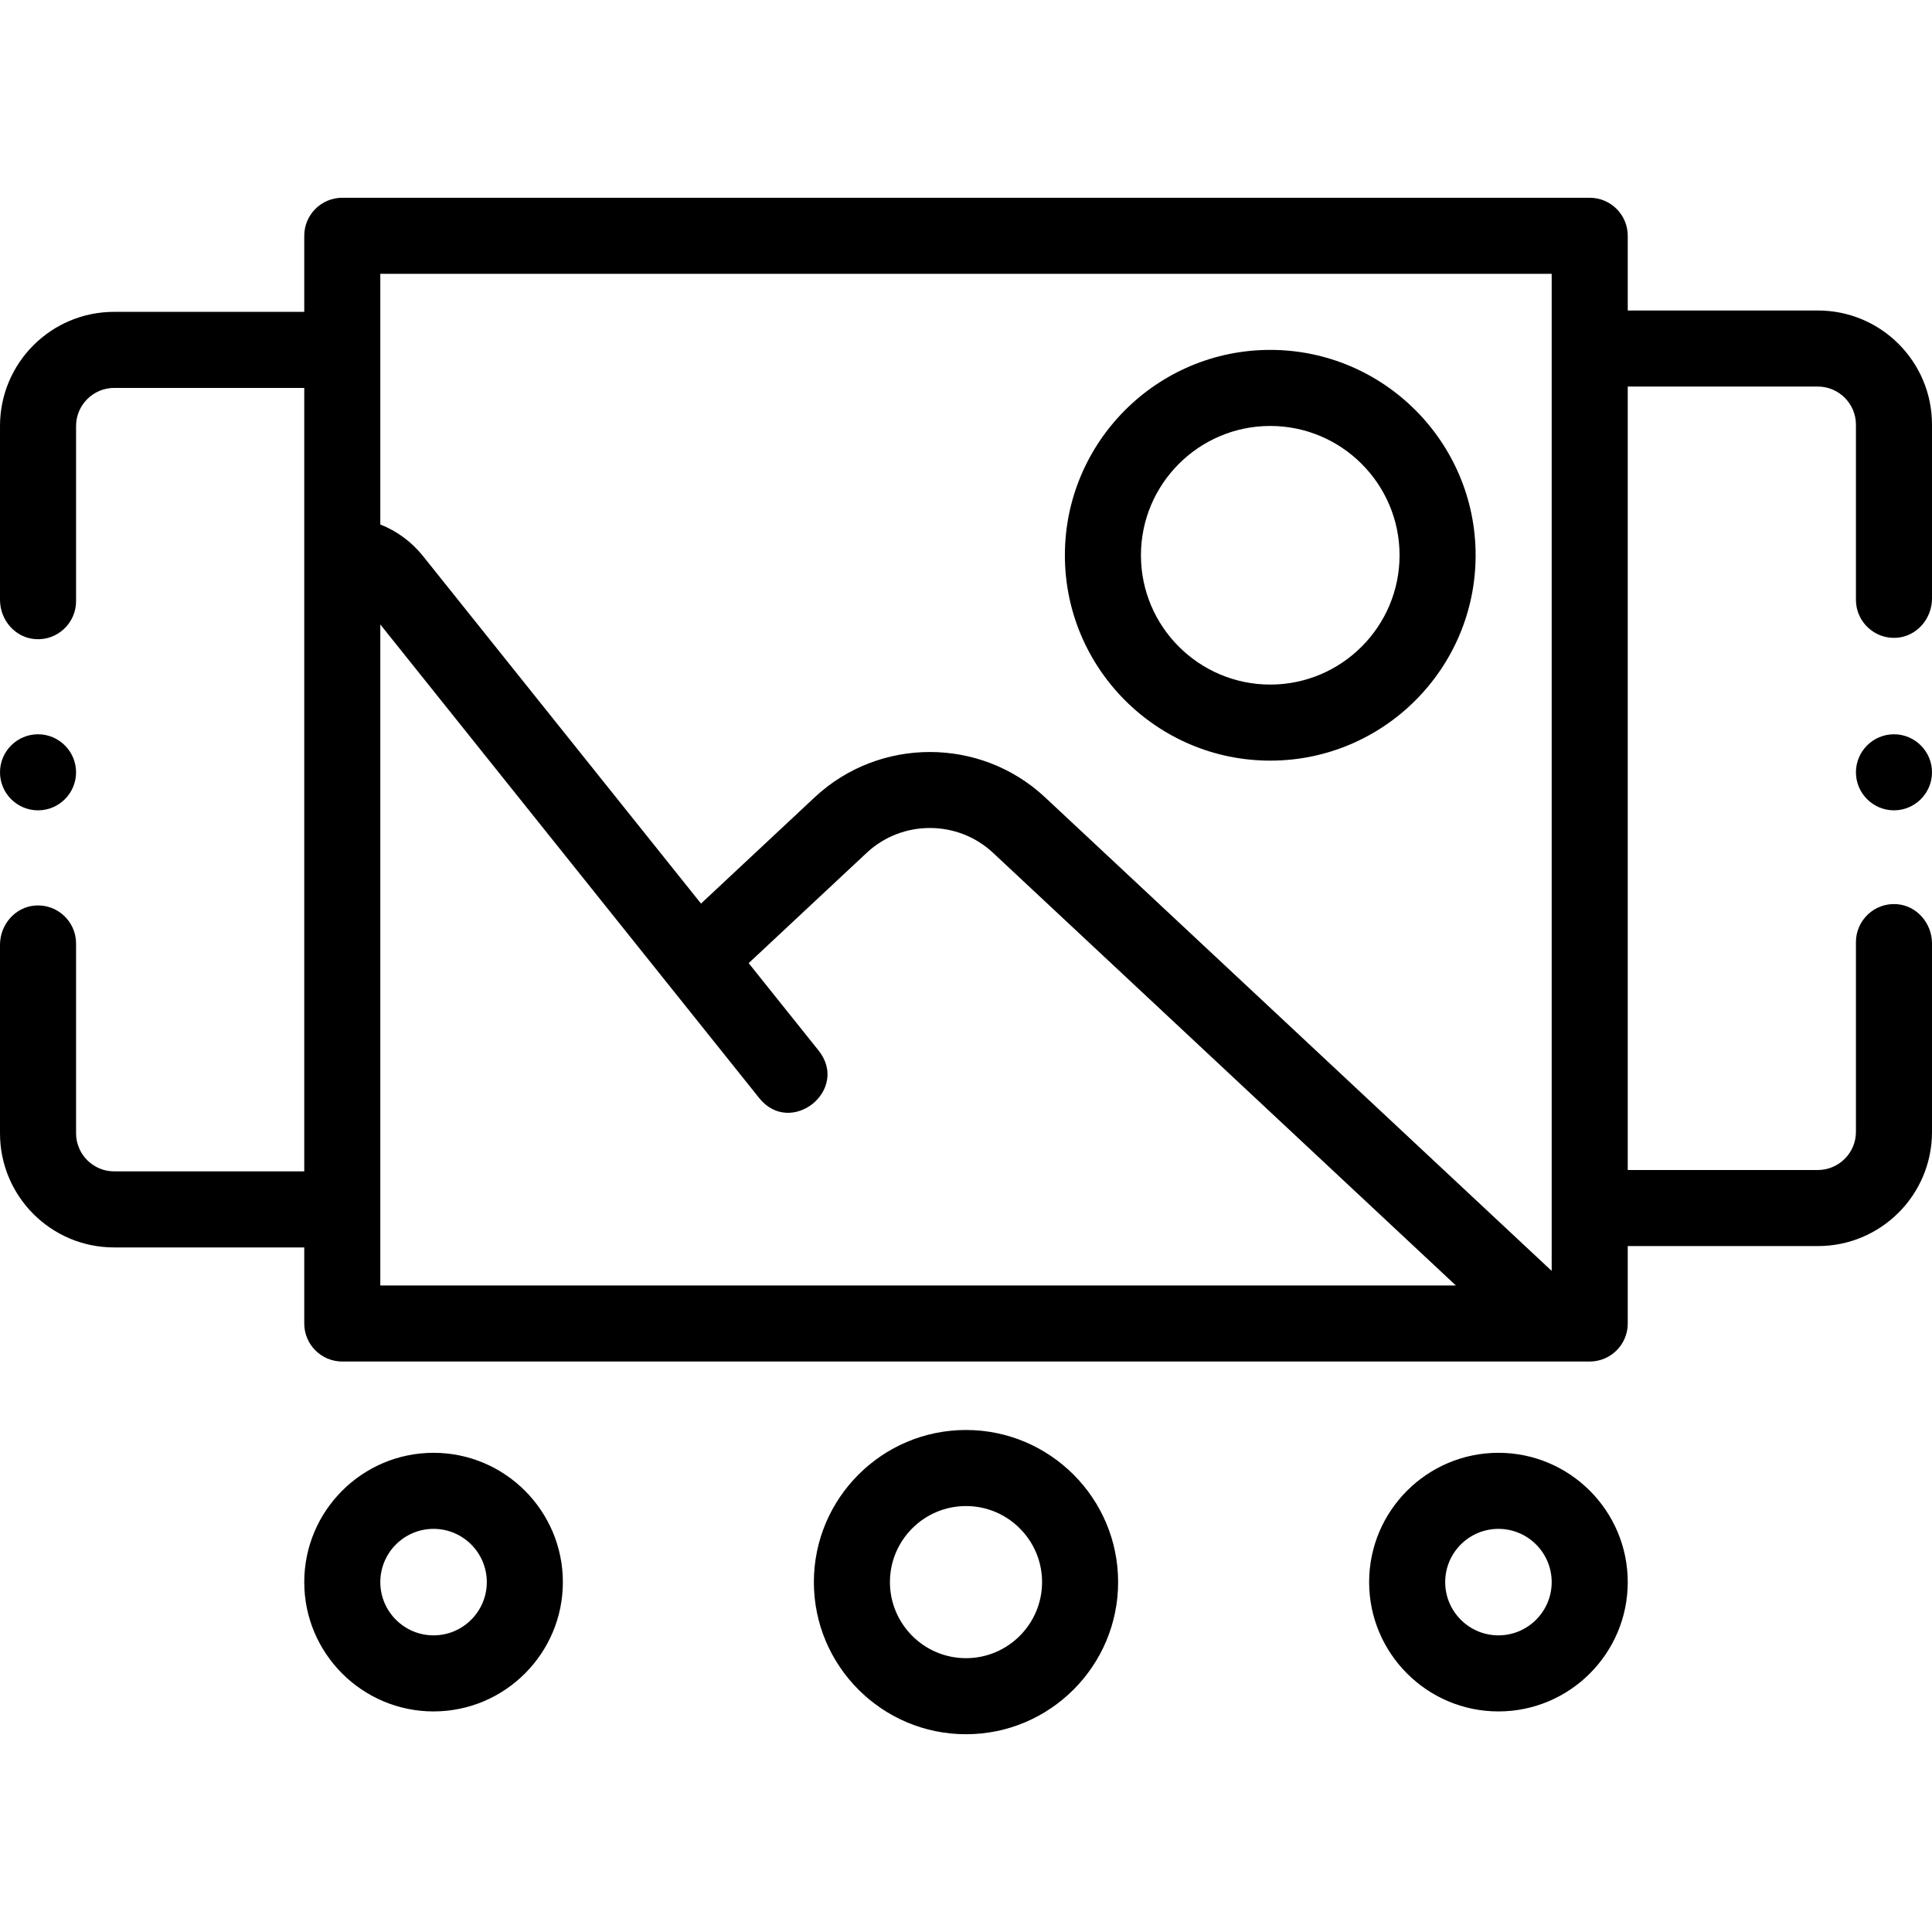 <?xml version="1.0" encoding="UTF-8"?> <svg xmlns="http://www.w3.org/2000/svg" id="Capa_1" height="512" viewBox="0 0 508 508" width="512"> <g> <path d="m254 376c-22.056 0-40 17.944-40 40s17.944 40 40 40 40-17.944 40-40-17.944-40-40-40zm0 60c-11.028 0-20-8.972-20-20s8.972-20 20-20 20 8.972 20 20-8.972 20-20 20zm-140-54c-18.748 0-34 15.252-34 34s15.252 34 34 34 34-15.252 34-34-15.252-34-34-34zm0 48c-7.72 0-14-6.28-14-14s6.28-14 14-14 14 6.28 14 14-6.28 14-14 14zm280-48c-18.748 0-34 15.252-34 34s15.252 34 34 34 34-15.252 34-34-15.252-34-34-34zm0 48c-7.72 0-14-6.28-14-14s6.28-14 14-14 14 6.28 14 14-6.28 14-14 14zm-60-230c29.776 0 54-24.224 54-54s-24.224-54-54-54-54 24.224-54 54 24.224 54 54 54zm0-88c18.748 0 34 15.252 34 34s-15.252 34-34 34-34-15.252-34-34 15.252-34 34-34zm164 81.07c5.51 0 10 4.49 10 10s-4.49 10-10 10-10-4.49-10-10 4.49-10 10-10zm-488 20c-5.51 0-10-4.48-10-10 0-5.51 4.49-10 10-10s10 4.49 10 10c0 5.52-4.49 10-10 10zm468-131.428h-50v-19.642c0-5.523-4.477-10-10-10h-328c-5.523 0-10 4.477-10 10v20h-50c-16.569 0-30 13.431-30 30v45.723c0 5.318 4 9.973 9.306 10.334 5.822.397 10.694-4.236 10.694-9.976v-46.081c.01-5.5 4.5-9.99 10-10h50v206h-50c-5.5-.01-9.99-4.5-10-10v-49.93c0-5.74-4.872-10.373-10.694-9.976-5.306.361-9.306 5.016-9.306 10.334v49.572c0 16.569 13.431 30 30 30h50v20c0 5.523 4.477 10 10 10h328c5.523 0 10-4.477 10-10v-20.358h50c16.569 0 30-13.431 30-30v-49.572c0-5.318-4-9.973-9.306-10.334-5.822-.396-10.694 4.237-10.694 9.976v49.93c-.01 5.5-4.5 9.99-10 10h-50v-206h50c5.5.01 9.99 4.5 10 10v46.081c0 5.74 4.872 10.373 10.694 9.976 5.306-.361 9.306-5.016 9.306-10.334v-45.723c0-16.569-13.431-30-30-30zm-70-9.642v262.172l-133.226-124.538c-16.977-15.87-43.573-15.869-60.549 0l-29.901 27.951-73.111-91.388c-3.008-3.76-6.877-6.582-11.214-8.295v-65.902zm-308 92.195 99.601 124.5c8.322 10.402 23.939-2.092 15.617-12.494l-18.362-22.953 31.028-29.004c9.317-8.71 23.916-8.71 33.233 0l121.69 113.756h-282.807z"></path> </g> </svg> 